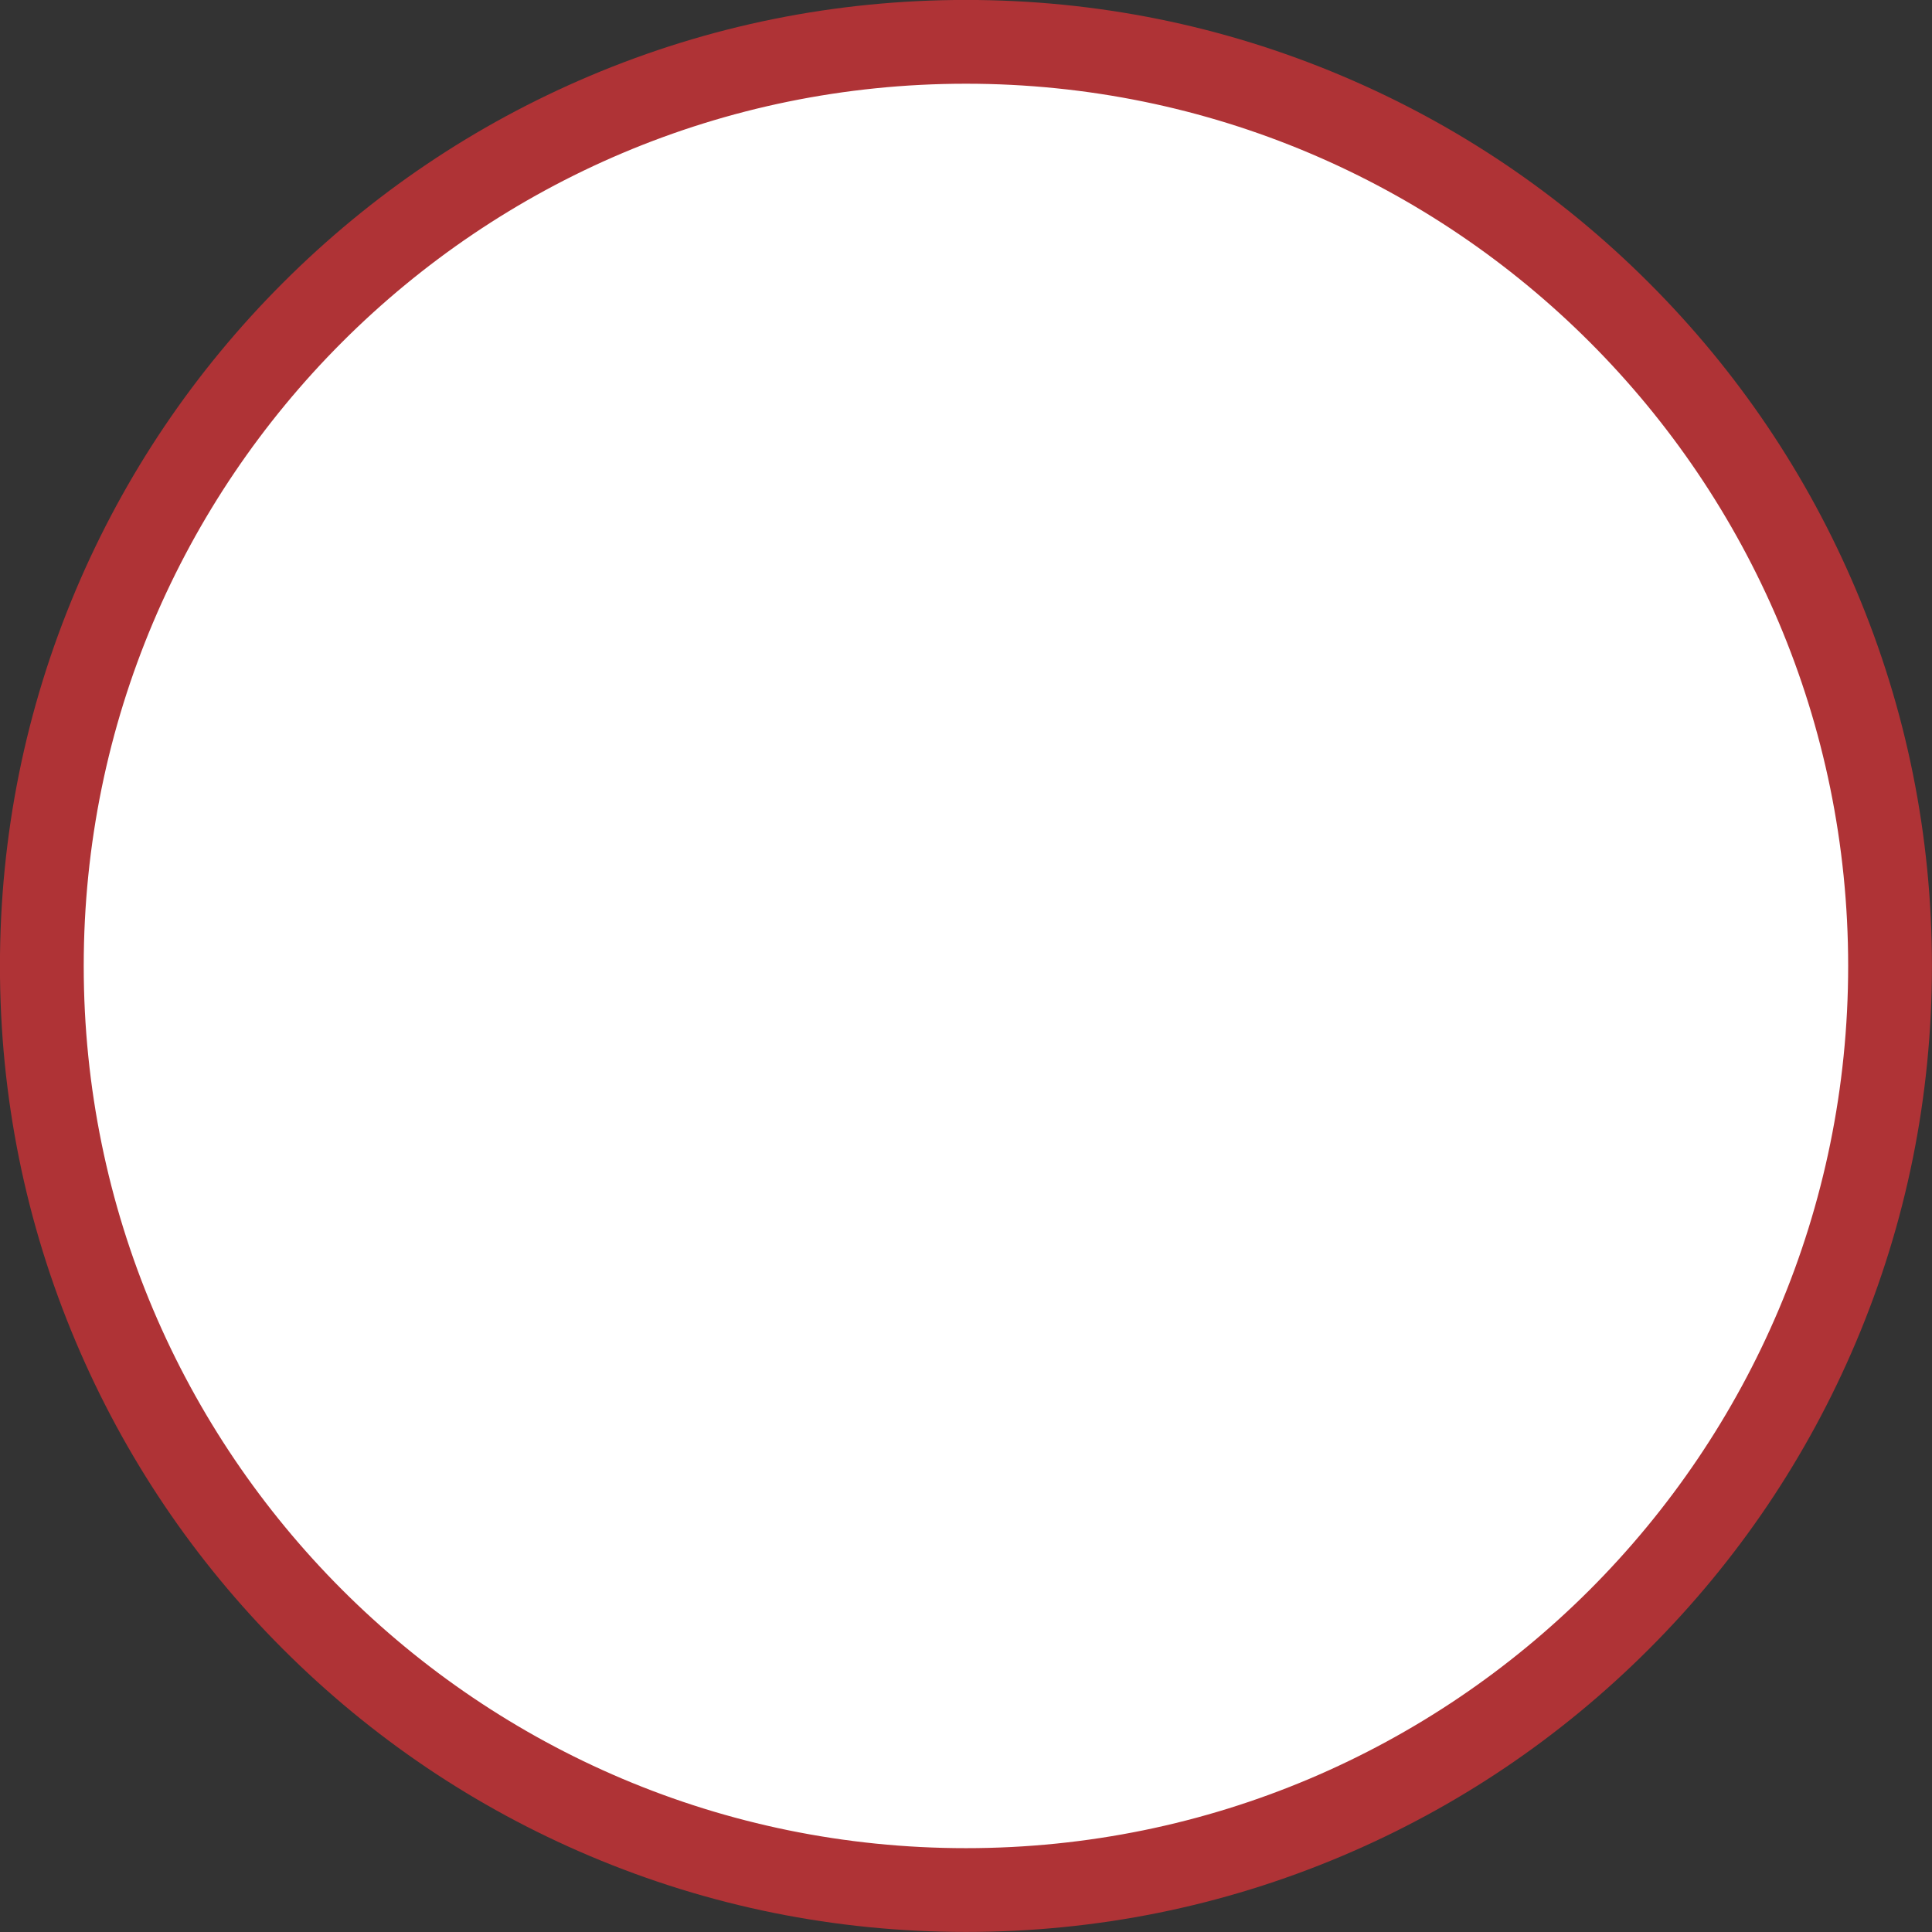 <?xml version="1.0" encoding="UTF-8" standalone="no"?><svg xmlns="http://www.w3.org/2000/svg" xmlns:xlink="http://www.w3.org/1999/xlink" fill="#000000" height="1678.7" preserveAspectRatio="xMidYMid meet" version="1" viewBox="160.7 160.7 1678.7 1678.7" width="1678.7" zoomAndPan="magnify"><rect x="160.7" y="160.7" width="1678.7" height="1678.7" fill="#333333" stroke="none"/><g><g id="change1_1"><path d="M1000,1839.347c-113.312,0-223.234-22.192-326.711-65.958c-99.949-42.274-189.712-102.796-266.798-179.88 c-77.085-77.086-137.606-166.849-179.88-266.797c-43.767-103.477-65.959-213.398-65.959-326.711 c0-113.312,22.192-223.234,65.959-326.711c42.274-99.948,102.795-189.712,179.88-266.797s166.849-137.606,266.798-179.88 c103.477-43.767,213.398-65.959,326.711-65.959c113.313,0,223.235,22.192,326.711,65.959 c99.948,42.274,189.712,102.795,266.798,179.88c77.085,77.085,137.606,166.849,179.88,266.797 c43.766,103.477,65.958,213.398,65.958,326.711c0,113.313-22.192,223.235-65.958,326.711 c-42.274,99.948-102.796,189.711-179.88,266.797c-77.086,77.085-166.849,137.606-266.798,179.88 C1223.235,1817.155,1113.313,1839.347,1000,1839.347z" fill="#af3336"/></g><g id="change2_1"><path d="M1000,1760.896c-102.723,0-202.37-20.117-296.174-59.792c-90.607-38.323-171.981-93.188-241.862-163.07 c-69.881-69.88-124.746-151.255-163.068-241.861c-39.675-93.803-59.793-193.451-59.793-296.174s20.117-202.37,59.793-296.174 c38.323-90.607,93.188-171.98,163.068-241.861c69.882-69.882,151.256-124.746,241.862-163.069 C797.63,259.22,897.277,239.103,1000,239.103c102.723,0,202.371,20.117,296.174,59.793 c90.606,38.323,171.981,93.188,241.861,163.069c69.881,69.882,124.746,151.255,163.07,241.861 c39.676,93.803,59.792,193.451,59.792,296.174s-20.117,202.371-59.792,296.174c-38.323,90.606-93.188,171.981-163.07,241.861 c-69.88,69.882-151.255,124.746-241.861,163.07C1202.371,1740.78,1102.723,1760.896,1000,1760.896z" fill="#ffffff"/></g><g id="change3_1"><path d="M1000,244.759c101.962,0,200.868,19.967,293.97,59.346c89.932,38.038,170.702,92.495,240.065,161.859 c69.364,69.364,123.821,150.133,161.859,240.065c39.379,93.103,59.346,192.008,59.346,293.97s-19.967,200.868-59.346,293.97 c-38.038,89.932-92.495,170.702-161.859,240.066s-150.133,123.821-240.065,161.859c-93.103,39.379-192.008,59.346-293.97,59.346 s-200.868-19.967-293.97-59.346c-89.932-38.038-170.702-92.495-240.065-161.859c-69.364-69.364-123.821-150.133-161.859-240.066 c-39.379-93.103-59.346-192.008-59.346-293.97s19.967-200.868,59.346-293.97c38.038-89.932,92.495-170.702,161.859-240.065 c69.364-69.364,150.133-123.821,240.065-161.859C799.132,264.726,898.038,244.759,1000,244.759L1000,244.759z M1000,233.446 c-423.356,0-766.553,343.198-766.553,766.554S576.644,1766.554,1000,1766.554s766.554-343.198,766.554-766.554 S1423.356,233.446,1000,233.446z" fill="#ffffff"/></g><g id="change4_1"><path d="M475.213,600.482c-8.223,0-16.516-2.525-23.65-7.767c-17.803-13.08-21.632-38.115-8.553-55.918 c30.879-42.032,69.982-76.236,107.638-106.938c17.121-13.96,42.317-11.397,56.278,5.725c13.959,17.122,11.396,42.318-5.726,56.278 c-33.558,27.361-68.138,57.479-93.72,92.3C499.643,594.83,487.509,600.482,475.213,600.482z" fill="#ffffff"/></g><g id="change4_2"><path d="M365.169,799.894c-4.288,0-8.647-0.694-12.932-2.158c-20.905-7.141-32.064-29.876-24.924-50.782 c11.368-33.281,22.842-59.958,37.205-86.498c10.514-19.429,34.79-26.654,54.217-16.141c19.429,10.515,26.655,34.788,16.141,54.217 c-12.324,22.773-21.852,44.988-31.856,74.28C397.342,789.433,381.805,799.894,365.169,799.894z" fill="#ffffff"/></g></g></svg>
